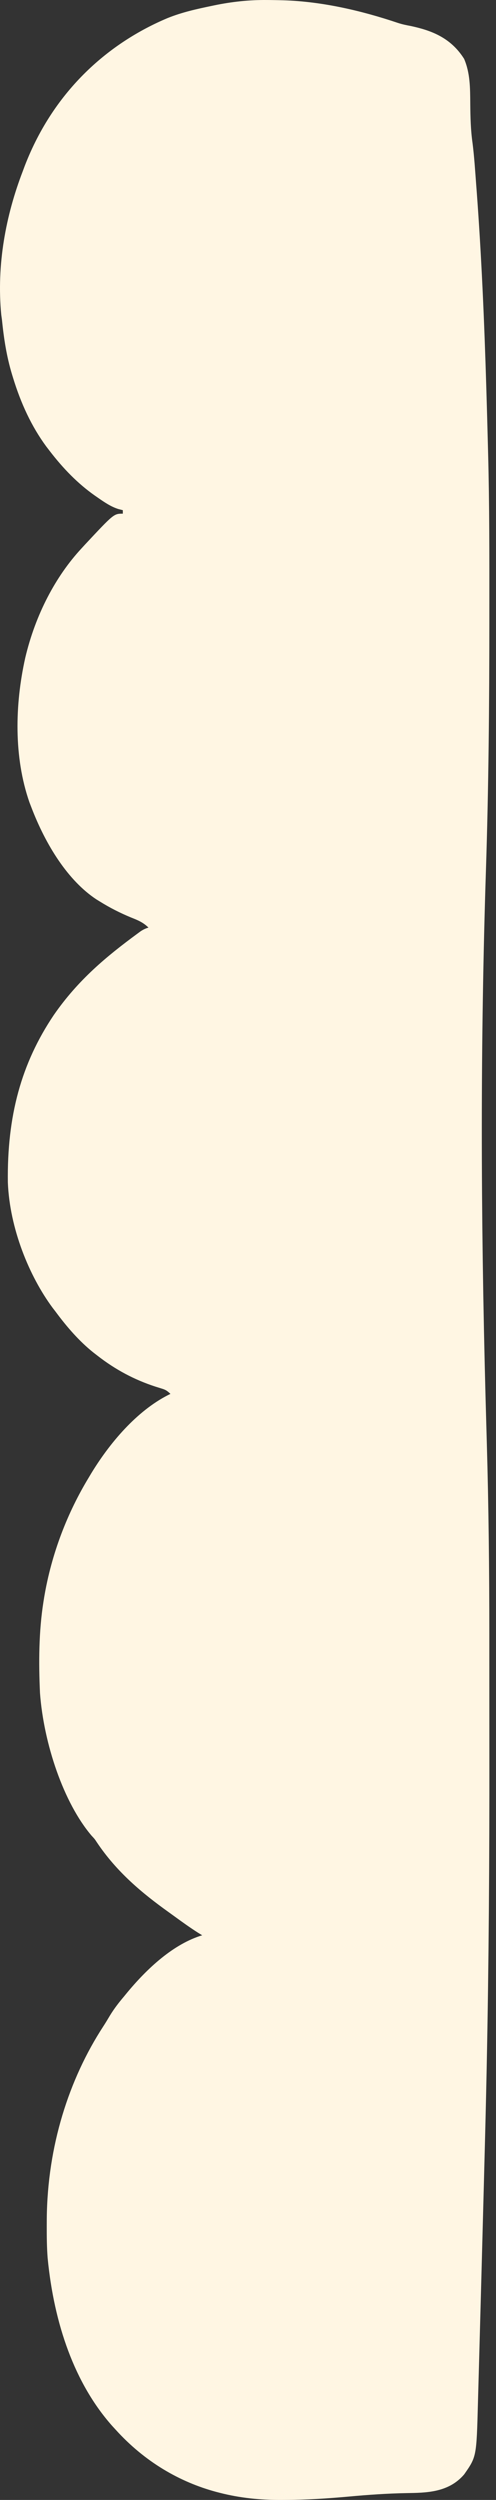 <?xml version="1.0" encoding="utf-8"?>
<svg xmlns="http://www.w3.org/2000/svg" fill="none" height="100%" overflow="visible" preserveAspectRatio="none" style="display: block;" viewBox="0 0 59 297" width="100%">
<rect x="0" y="0" width="59" height="297" fill="#333333" stroke="none"/>
<path d="M31.722 0.001C31.857 0.002 31.992 0.003 32.131 0.004C32.536 0.009 32.941 0.017 33.346 0.027C33.518 0.031 33.518 0.031 33.693 0.035C38.245 0.172 42.909 1.235 47.334 2.724C47.838 2.889 48.338 2.993 48.85 3.087C51.188 3.591 53.582 4.408 55.208 6.995C55.926 8.679 55.925 10.419 55.939 12.346C55.955 13.933 55.988 15.447 56.21 17.003C56.414 18.61 56.515 20.242 56.638 21.864C56.654 22.071 56.67 22.278 56.686 22.491C57.274 30.32 57.608 38.17 57.846 46.036C57.852 46.257 57.852 46.257 57.859 46.482C57.92 48.493 57.975 50.504 58.026 52.516C58.036 52.922 58.047 53.329 58.058 53.736C58.225 59.989 58.211 66.246 58.209 72.503C58.209 72.947 58.209 73.391 58.209 73.834C58.207 83.716 58.121 93.575 57.801 103.447C57.148 123.653 57.164 143.789 57.765 166.328C57.769 166.48 57.773 166.633 57.778 166.79C57.82 168.357 57.864 169.925 57.909 171.493C58.124 179.016 58.205 186.538 58.206 194.067C58.206 194.713 58.206 195.359 58.206 196.005C58.208 198.294 58.209 200.583 58.208 202.873C58.208 204.719 58.209 206.564 58.211 208.41C58.225 220.841 58.145 233.259 57.891 245.685C57.888 245.833 57.885 245.981 57.882 246.133C57.811 249.565 57.728 252.996 57.636 256.427C57.611 257.365 57.587 258.302 57.563 259.239C57.493 261.913 57.422 264.587 57.349 267.261C57.316 268.481 57.284 269.702 57.251 270.922C57.182 273.521 57.111 276.12 57.038 278.719C57.014 279.598 56.99 280.476 56.966 281.354C56.938 282.376 56.91 283.397 56.88 284.418C56.87 284.789 56.859 285.159 56.85 285.53C56.681 291.866 56.681 291.866 55.213 293.963C53.347 296.154 50.636 296.148 48.342 296.187C46.08 296.229 43.828 296.384 41.57 296.591C38.976 296.827 36.391 296.996 33.791 296.998C33.664 296.998 33.537 296.999 33.407 297C30.979 297.008 28.55 296.77 26.157 296.155C26.02 296.12 25.883 296.085 25.741 296.048C21.417 294.891 17.229 292.494 13.74 288.634C13.533 288.407 13.533 288.407 13.321 288.176C8.899 283.181 6.431 276.152 5.666 268.247C5.569 266.972 5.557 265.705 5.561 264.423C5.563 264.015 5.563 264.015 5.564 263.598C5.639 254.978 8.2 247.008 12.285 240.74C12.565 240.311 12.83 239.869 13.095 239.422C13.606 238.59 14.16 237.882 14.757 237.178C14.828 237.091 14.9 237.003 14.974 236.912C17.556 233.762 20.689 230.932 24.052 229.916C23.884 229.814 23.716 229.711 23.543 229.605C22.605 229.008 21.689 228.349 20.774 227.683C20.527 227.504 20.279 227.325 20.031 227.147C16.959 224.946 13.896 222.429 11.502 218.843C11.259 218.473 11.259 218.473 10.899 218.09C7.566 214.183 5.204 207.162 4.757 201.134C4.593 197.53 4.61 193.819 5.171 190.287C5.21 190.043 5.21 190.043 5.249 189.795C6.135 184.495 8.062 179.652 10.545 175.556C10.646 175.387 10.747 175.217 10.851 175.042C13.342 170.957 16.65 167.341 20.275 165.597C19.875 165.216 19.684 165.101 19.232 164.966C19.111 164.928 18.99 164.89 18.865 164.851C18.669 164.79 18.669 164.79 18.469 164.728C16.028 163.93 13.759 162.749 11.561 161.033C11.406 160.913 11.251 160.793 11.092 160.67C9.443 159.349 7.994 157.696 6.623 155.845C6.433 155.598 6.433 155.598 6.239 155.345C3.488 151.622 1.156 145.982 0.934 140.477C0.83 132.577 2.531 126.339 6.391 120.6C9.294 116.403 12.682 113.614 16.331 110.93C16.462 110.834 16.593 110.738 16.727 110.639C17.041 110.433 17.324 110.298 17.661 110.2C17.008 109.554 16.329 109.294 15.573 108.994C14.294 108.464 13.073 107.849 11.852 107.087C11.725 107.01 11.598 106.932 11.467 106.851C8.112 104.638 5.46 100.441 3.719 95.883C3.647 95.696 3.575 95.509 3.501 95.317C1.634 89.957 1.759 83.736 3.002 78.157C4.223 72.986 6.634 68.455 9.673 65.176C9.825 65.01 9.977 64.844 10.134 64.673C13.546 61.026 13.546 61.026 14.611 61.026C14.611 60.889 14.611 60.753 14.611 60.611C14.429 60.564 14.247 60.517 14.059 60.469C13.212 60.198 12.466 59.7 11.688 59.159C11.542 59.057 11.395 58.956 11.244 58.851C9.256 57.446 7.534 55.688 5.897 53.557C5.76 53.378 5.622 53.199 5.481 53.015C3.758 50.662 2.492 47.956 1.54 44.843C1.478 44.639 1.478 44.639 1.414 44.43C0.784 42.328 0.462 40.252 0.233 37.996C0.206 37.803 0.18 37.609 0.152 37.41C-0.428 31.445 0.702 25.558 2.702 20.36C2.782 20.144 2.863 19.927 2.946 19.704C6.477 10.565 13.117 5.016 19.921 2.153C21.646 1.455 23.406 1.069 25.177 0.701C25.336 0.668 25.336 0.668 25.498 0.634C27.565 0.205 29.631 -0.016 31.722 0.001Z" fill="#FFF6E3" id="Vector"/>
</svg>